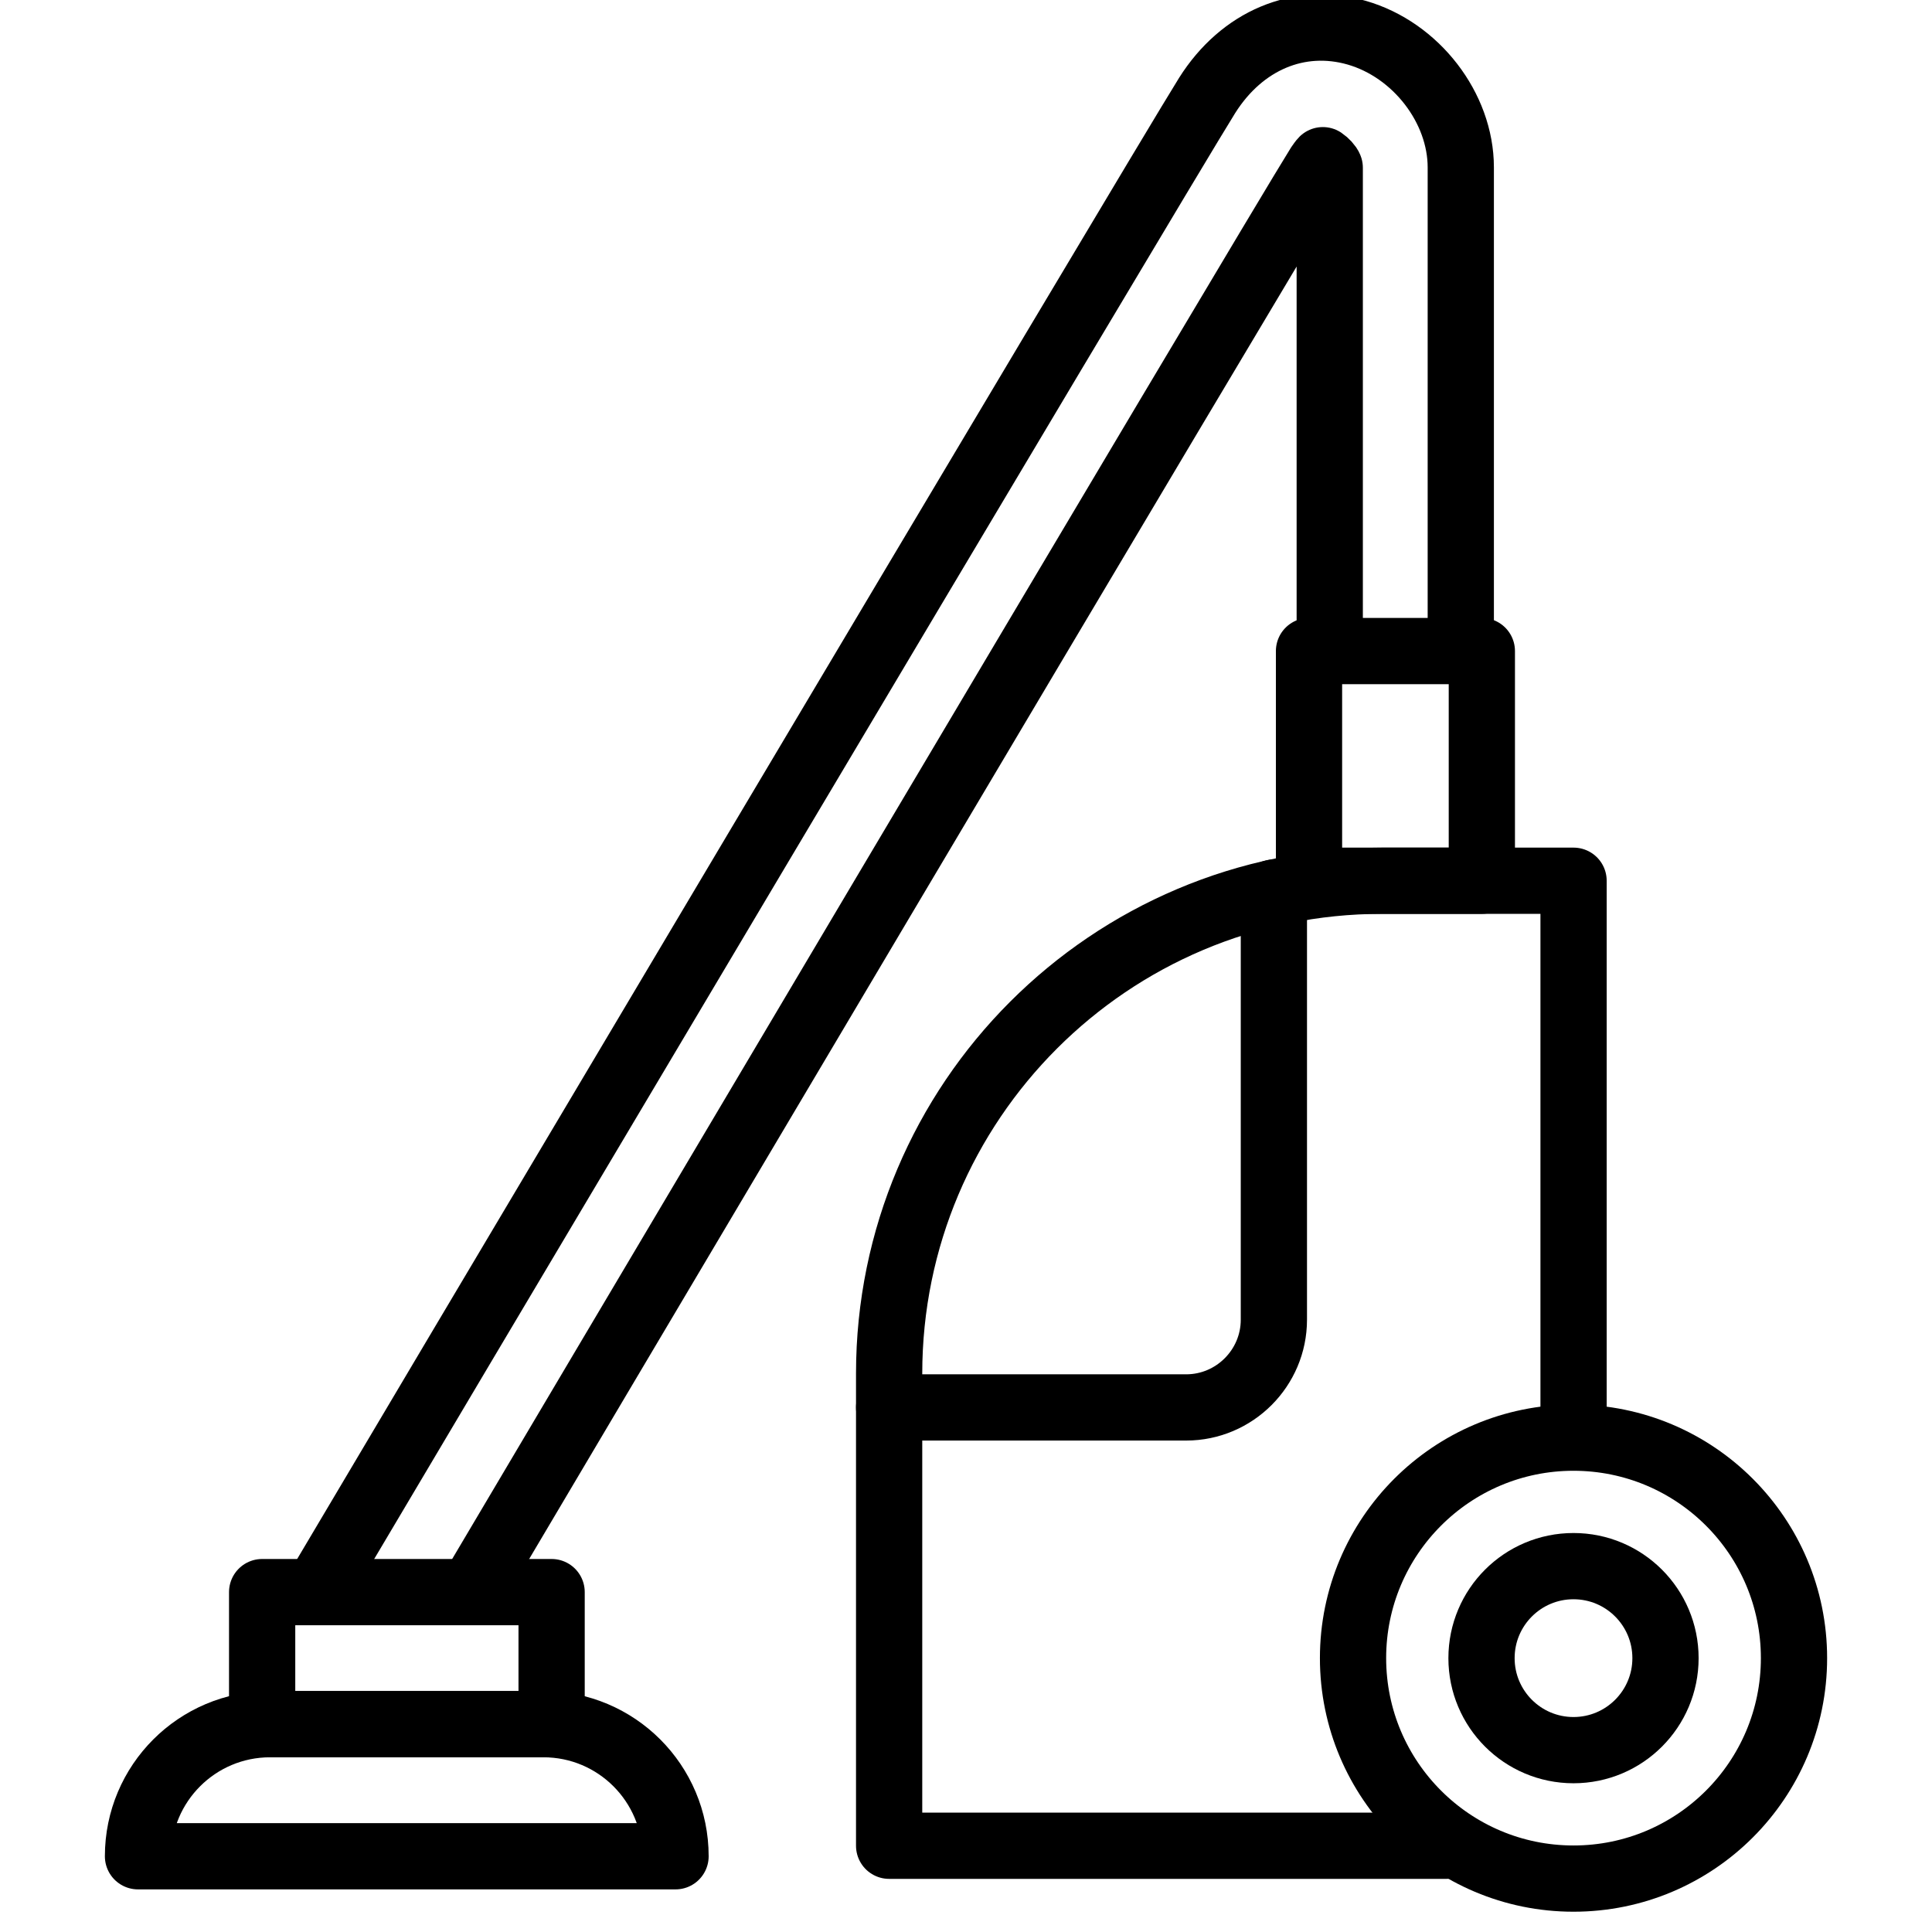 <svg width="70" height="70" viewBox="0 0 70 70" fill="none" xmlns="http://www.w3.org/2000/svg">
<g clip-path="url(#clip0_11304_1955)">
<path d="M19.986 57.685H9.498V62.47H19.986V57.685Z" stroke="black" stroke-width="2.4" stroke-linecap="round" stroke-linejoin="round"/>
<path d="M9.786 62.47H19.691C22.333 62.47 24.476 64.613 24.476 67.256H5C5 64.613 7.143 62.47 9.786 62.47Z" stroke="black" stroke-width="2.4" stroke-linecap="round" stroke-linejoin="round"/>
<path d="M52.412 66.875H32.215V49.768C32.215 39.911 40.215 31.911 50.072 31.911H57.013V52.061" stroke="black" stroke-width="2.4" stroke-linecap="round" stroke-linejoin="round"/>
<path d="M46.155 32.339V47.815C46.155 49.565 44.727 50.994 42.977 50.994H32.215" stroke="black" stroke-width="2.4" stroke-linecap="round" stroke-linejoin="round"/>
<path d="M57.011 68.065C61.423 68.065 65 64.489 65 60.077C65 55.666 61.423 52.089 57.011 52.089C52.6 52.089 49.023 55.666 49.023 60.077C49.023 64.489 52.6 68.065 57.011 68.065Z" stroke="black" stroke-width="2.4" stroke-linecap="round" stroke-linejoin="round"/>
<path d="M53.69 23.589H47.428V31.91H53.69V23.589Z" stroke="black" stroke-width="2.4" stroke-linecap="round" stroke-linejoin="round"/>
<path d="M11.451 57.684C12.642 55.661 41.999 6.232 43.737 3.458C44.999 1.458 47.07 0.589 49.154 1.184C51.308 1.803 52.927 3.911 52.927 6.065V23.256" stroke="black" stroke-width="2.4" stroke-linecap="round" stroke-linejoin="round"/>
<path d="M48.179 23.268V6.078C48.155 6.006 48.036 5.875 47.929 5.804C47.893 5.839 47.846 5.911 47.786 5.994C46.084 8.708 17.501 56.947 17.215 57.435" stroke="black" stroke-width="2.4" stroke-linecap="round" stroke-linejoin="round"/>
<path d="M57.011 63.411C58.852 63.411 60.344 61.918 60.344 60.078C60.344 58.236 58.852 56.744 57.011 56.744C55.17 56.744 53.678 58.236 53.678 60.078C53.678 61.918 55.17 63.411 57.011 63.411Z" stroke="black" stroke-width="2.4" stroke-linecap="round" stroke-linejoin="round"/>
</g>
<defs>
<clipPath id="clip0_11304_1955">
<rect width="70" height="70" fill="white"/>
</clipPath>
</defs>
</svg>
